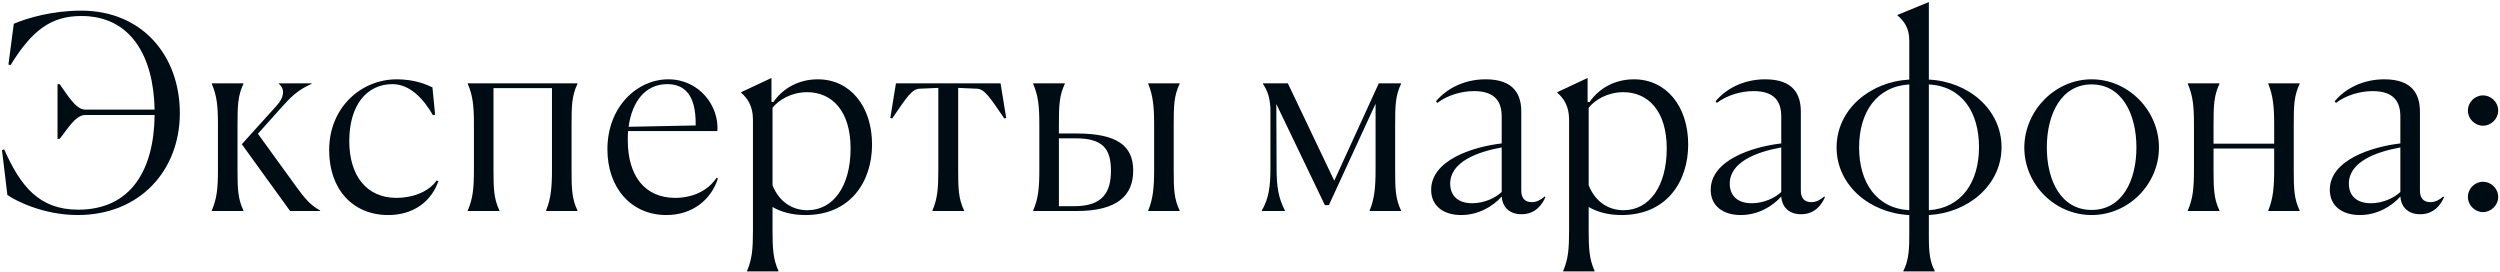 <?xml version="1.0" encoding="UTF-8"?> <svg xmlns="http://www.w3.org/2000/svg" width="699" height="76" viewBox="0 0 699 76" fill="none"> <path d="M21.706 60.125C12.107 60.125 4.232 56.075 2.057 54.5L0.557 41.975L1.157 41.75C5.732 52.025 10.906 58.625 21.857 58.625C36.706 58.625 43.081 47.375 43.231 32.15H23.806C21.032 32.15 18.556 36.575 16.681 38.825H16.081V23.525H16.681C18.631 26.15 21.107 30.65 23.806 30.65H43.231C42.931 15.575 36.481 4.475 22.756 4.475C14.281 4.475 8.957 8.45 2.957 18.2L2.357 18.05L3.857 6.65C7.682 5 14.732 2.975 22.681 2.975C39.782 2.975 50.282 15.575 50.282 31.625C50.282 47.6 39.181 60.125 21.706 60.125ZM89.512 59H81.112L67.612 40.325L77.362 29.525C79.237 27.5 79.912 25.025 77.962 23.45V23.3H87.112V23.45C83.062 25.25 81.262 27.2 78.487 30.275L72.112 37.4L82.762 52.1C85.237 55.55 86.887 57.425 89.512 58.85V59ZM66.412 34.925V47.45C66.412 52.625 66.487 55.55 68.062 58.85V59H59.212V58.85C60.637 55.55 60.937 52.7 60.937 47.45V34.85C60.937 29.6 60.637 26.75 59.212 23.45V23.3H68.062V23.45C66.487 26.75 66.412 29.675 66.412 34.925ZM122.108 50.45L122.558 50.675C120.608 56.3 115.658 60.125 108.533 60.125C98.708 60.125 92.033 53 92.033 41.975C92.033 29.975 101.033 22.175 110.933 22.175C115.883 22.175 119.183 23.6 120.908 24.425L121.658 32.075L121.058 32.225C118.358 27.5 114.533 23.525 109.733 23.525C102.458 23.525 97.658 29.525 97.658 39.425C97.658 49.1 102.458 55.325 110.858 55.325C114.983 55.325 119.633 53.9 122.108 50.45ZM159.809 34.925V47.45C159.809 52.775 159.884 55.55 161.459 58.85V59H152.684V58.85C154.034 55.55 154.334 52.4 154.334 47.45V24.65H137.984V47.45C137.984 52.625 138.059 55.55 139.634 58.85V59H130.784V58.85C132.209 55.55 132.509 52.7 132.509 47.45V34.85C132.509 29.6 132.209 26.75 130.784 23.45V23.3H161.459V23.45C159.884 26.75 159.809 29.525 159.809 34.925ZM188.806 55.325C193.381 55.325 197.806 53.525 200.356 49.7L200.731 49.925C198.856 55.775 193.681 60.125 186.331 60.125C176.431 60.125 169.831 52.475 169.831 41.75C169.831 29.825 178.156 22.175 186.856 22.175C195.556 22.175 201.106 29.675 200.581 36.65H175.606C175.531 37.475 175.531 38.3 175.531 39.2C175.531 49.25 180.331 55.325 188.806 55.325ZM186.556 23.525C180.556 23.525 176.731 28.25 175.756 35.45L194.506 35.075V34.475C194.506 26.975 191.731 23.525 186.556 23.525ZM208.875 75.875V75.725C210.3 72.425 210.525 69.575 210.525 64.4V33.425C210.525 29.6 208.95 27.425 207.225 25.925V25.775L215.7 21.8V28.475L216.225 28.55C218.85 24.725 223.275 22.175 228.675 22.175C237.6 22.175 243.825 29.6 243.825 40.4C243.825 50.825 237.75 60.125 225.225 60.125C221.175 60.125 218.175 59.15 216 57.875V64.25C216 69.425 216.15 72.425 217.65 75.725V75.875H208.875ZM225.75 58.775C232.95 58.775 237.825 52.1 237.825 41.525C237.825 30.95 232.575 25.775 225.675 25.775C221.25 25.775 217.725 27.95 216 30.125V51.8C217.95 56.675 221.775 58.775 225.75 58.775ZM257.18 24.8C255.005 24.875 253.655 26.975 249.455 33.125L248.93 32.975L250.505 23.3H279.755L281.33 32.975L280.805 33.125C276.605 26.975 275.255 24.875 273.08 24.8L267.905 24.575V47.45C267.905 52.625 267.98 55.55 269.555 58.85V59H260.705V58.85C262.13 55.55 262.355 52.7 262.355 47.45V24.575L257.18 24.8ZM328.17 34.925V47.45C328.17 52.775 328.245 55.55 329.82 58.85V59H321.045V58.85C322.395 55.55 322.695 52.4 322.695 47.45V34.85C322.695 29.9 322.395 26.75 321.045 23.45V23.3H329.82V23.45C328.245 26.75 328.17 29.525 328.17 34.925ZM296.07 34.925V37.325H301.02C312.27 37.325 316.845 40.7 316.845 47.675C316.845 54.725 312.345 59 301.02 59H288.87V58.85C290.295 55.55 290.595 52.7 290.595 47.45V34.85C290.595 29.6 290.295 26.75 288.87 23.45V23.3H297.72V23.45C296.145 26.75 296.07 29.675 296.07 34.925ZM300.72 38.675H296.07V57.65H300.42C308.37 57.65 310.62 53.675 310.62 47.75C310.62 41.525 308.295 38.675 300.72 38.675ZM353.109 23.45V23.3H360.084L373.059 50.525L385.509 23.3H391.734V23.45C390.159 26.75 390.084 29.525 390.084 34.925V47.45C390.084 52.775 390.159 55.55 391.734 58.85V59H382.959V58.85C384.309 55.55 384.609 52.4 384.609 47.45V29L371.559 57.35H370.434L356.859 29.075L356.934 47.075C356.934 52.175 357.459 55.4 359.259 58.85V59H352.809V58.85C354.759 55.475 355.209 52.175 355.209 47.075V30.125C354.984 27.125 354.459 25.475 353.109 23.45ZM408.55 60.125C403.675 60.125 400.15 57.65 400.15 53.075C400.15 44.825 411.625 41.075 419.875 40.1V32.6C419.875 28.55 418.15 25.475 412.15 25.475C408.625 25.475 404.725 26.6 401.875 28.775L401.5 28.325C404.5 24.725 409.45 22.175 415.375 22.175C423.4 22.175 425.35 26.525 425.35 31.25V53.3C425.35 55.175 426.175 56.525 428.275 56.525C429.7 56.525 430.825 55.85 431.875 54.95L432.1 55.1C431.275 57.05 429.4 59.9 425.425 59.9C421.75 59.9 420.025 57.575 419.875 54.95C417.4 57.725 413.35 60.125 408.55 60.125ZM405.475 51.35C405.475 54.575 407.5 56.825 411.625 56.825C415 56.825 418.15 55.325 419.875 53.675V41.225C412.825 42.5 405.475 45.35 405.475 51.35ZM437.068 75.875V75.725C438.493 72.425 438.718 69.575 438.718 64.4V33.425C438.718 29.6 437.143 27.425 435.418 25.925V25.775L443.893 21.8V28.475L444.418 28.55C447.043 24.725 451.468 22.175 456.868 22.175C465.793 22.175 472.018 29.6 472.018 40.4C472.018 50.825 465.943 60.125 453.418 60.125C449.368 60.125 446.368 59.15 444.193 57.875V64.25C444.193 69.425 444.343 72.425 445.843 75.725V75.875H437.068ZM453.943 58.775C461.143 58.775 466.018 52.1 466.018 41.525C466.018 30.95 460.768 25.775 453.868 25.775C449.443 25.775 445.918 27.95 444.193 30.125V51.8C446.143 56.675 449.968 58.775 453.943 58.775ZM486.714 60.125C481.839 60.125 478.314 57.65 478.314 53.075C478.314 44.825 489.789 41.075 498.039 40.1V32.6C498.039 28.55 496.314 25.475 490.314 25.475C486.789 25.475 482.889 26.6 480.039 28.775L479.664 28.325C482.664 24.725 487.614 22.175 493.539 22.175C501.564 22.175 503.514 26.525 503.514 31.25V53.3C503.514 55.175 504.339 56.525 506.439 56.525C507.864 56.525 508.989 55.85 510.039 54.95L510.264 55.1C509.439 57.05 507.564 59.9 503.589 59.9C499.914 59.9 498.189 57.575 498.039 54.95C495.564 57.725 491.514 60.125 486.714 60.125ZM483.639 51.35C483.639 54.575 485.664 56.825 489.789 56.825C493.164 56.825 496.314 55.325 498.039 53.675V41.225C490.989 42.5 483.639 45.35 483.639 51.35ZM533.832 58.775V23.6C524.607 24.2 519.807 31.475 519.807 41.225C519.807 50.975 524.607 58.25 533.832 58.775ZM539.307 23.6V58.775C548.457 58.175 553.332 50.9 553.332 41.15C553.332 31.4 548.607 24.125 539.307 23.6ZM532.182 75.875V75.725C533.382 73.4 533.832 70.925 533.832 66.275V60.125C522.807 59.6 513.507 51.8 513.507 41.225C513.507 30.65 522.807 22.85 533.832 22.25V11.225C533.832 7.7 532.182 5.675 530.532 4.325V4.175L539.307 0.575V22.25C550.332 22.775 559.632 30.575 559.632 41.15C559.632 51.725 550.332 59.525 539.307 60.125V66.2C539.307 70.85 539.682 73.4 540.957 75.725V75.875H532.182ZM584.818 60.125C574.543 60.125 565.993 51.575 565.993 41.225C566.068 30.875 574.618 22.175 584.818 22.175C595.093 22.175 603.643 30.875 603.643 41.225C603.643 51.575 595.093 60.125 584.818 60.125ZM584.818 58.7C593.293 58.7 597.343 50.6 597.343 41.225C597.343 31.775 593.218 23.6 584.818 23.6C576.418 23.6 572.293 31.775 572.293 41.225C572.293 50.6 576.343 58.7 584.818 58.7ZM618.907 34.925V40.175H635.857V34.85C635.857 29.9 635.557 26.75 634.207 23.45V23.3H642.982V23.45C641.407 26.75 641.332 29.525 641.332 34.925V47.45C641.332 52.775 641.407 55.55 642.982 58.85V59H634.207V58.85C635.557 55.55 635.857 52.4 635.857 47.45V41.525H618.907V47.45C618.907 52.625 618.982 55.55 620.557 58.85V59H611.707V58.85C613.132 55.55 613.432 52.7 613.432 47.45V34.85C613.432 29.6 613.132 26.75 611.707 23.45V23.3H620.557V23.45C618.982 26.75 618.907 29.675 618.907 34.925ZM659.815 60.125C654.94 60.125 651.415 57.65 651.415 53.075C651.415 44.825 662.89 41.075 671.14 40.1V32.6C671.14 28.55 669.415 25.475 663.415 25.475C659.89 25.475 655.99 26.6 653.14 28.775L652.765 28.325C655.765 24.725 660.715 22.175 666.64 22.175C674.665 22.175 676.615 26.525 676.615 31.25V53.3C676.615 55.175 677.44 56.525 679.54 56.525C680.965 56.525 682.09 55.85 683.14 54.95L683.365 55.1C682.54 57.05 680.665 59.9 676.69 59.9C673.015 59.9 671.29 57.575 671.14 54.95C668.665 57.725 664.615 60.125 659.815 60.125ZM656.74 51.35C656.74 54.575 658.765 56.825 662.89 56.825C666.265 56.825 669.415 55.325 671.14 53.675V41.225C664.09 42.5 656.74 45.35 656.74 51.35ZM694.223 35.15C691.973 35.15 690.023 33.2 690.023 30.95C690.023 28.55 691.973 26.675 694.223 26.675C696.548 26.675 698.498 28.55 698.498 30.95C698.498 33.2 696.548 35.15 694.223 35.15ZM694.223 59.3C691.973 59.3 690.023 57.35 690.023 55.1C690.023 52.7 691.973 50.825 694.223 50.825C696.548 50.825 698.498 52.7 698.498 55.1C698.498 57.35 696.548 59.3 694.223 59.3Z" fill="#000C13"></path> </svg> 